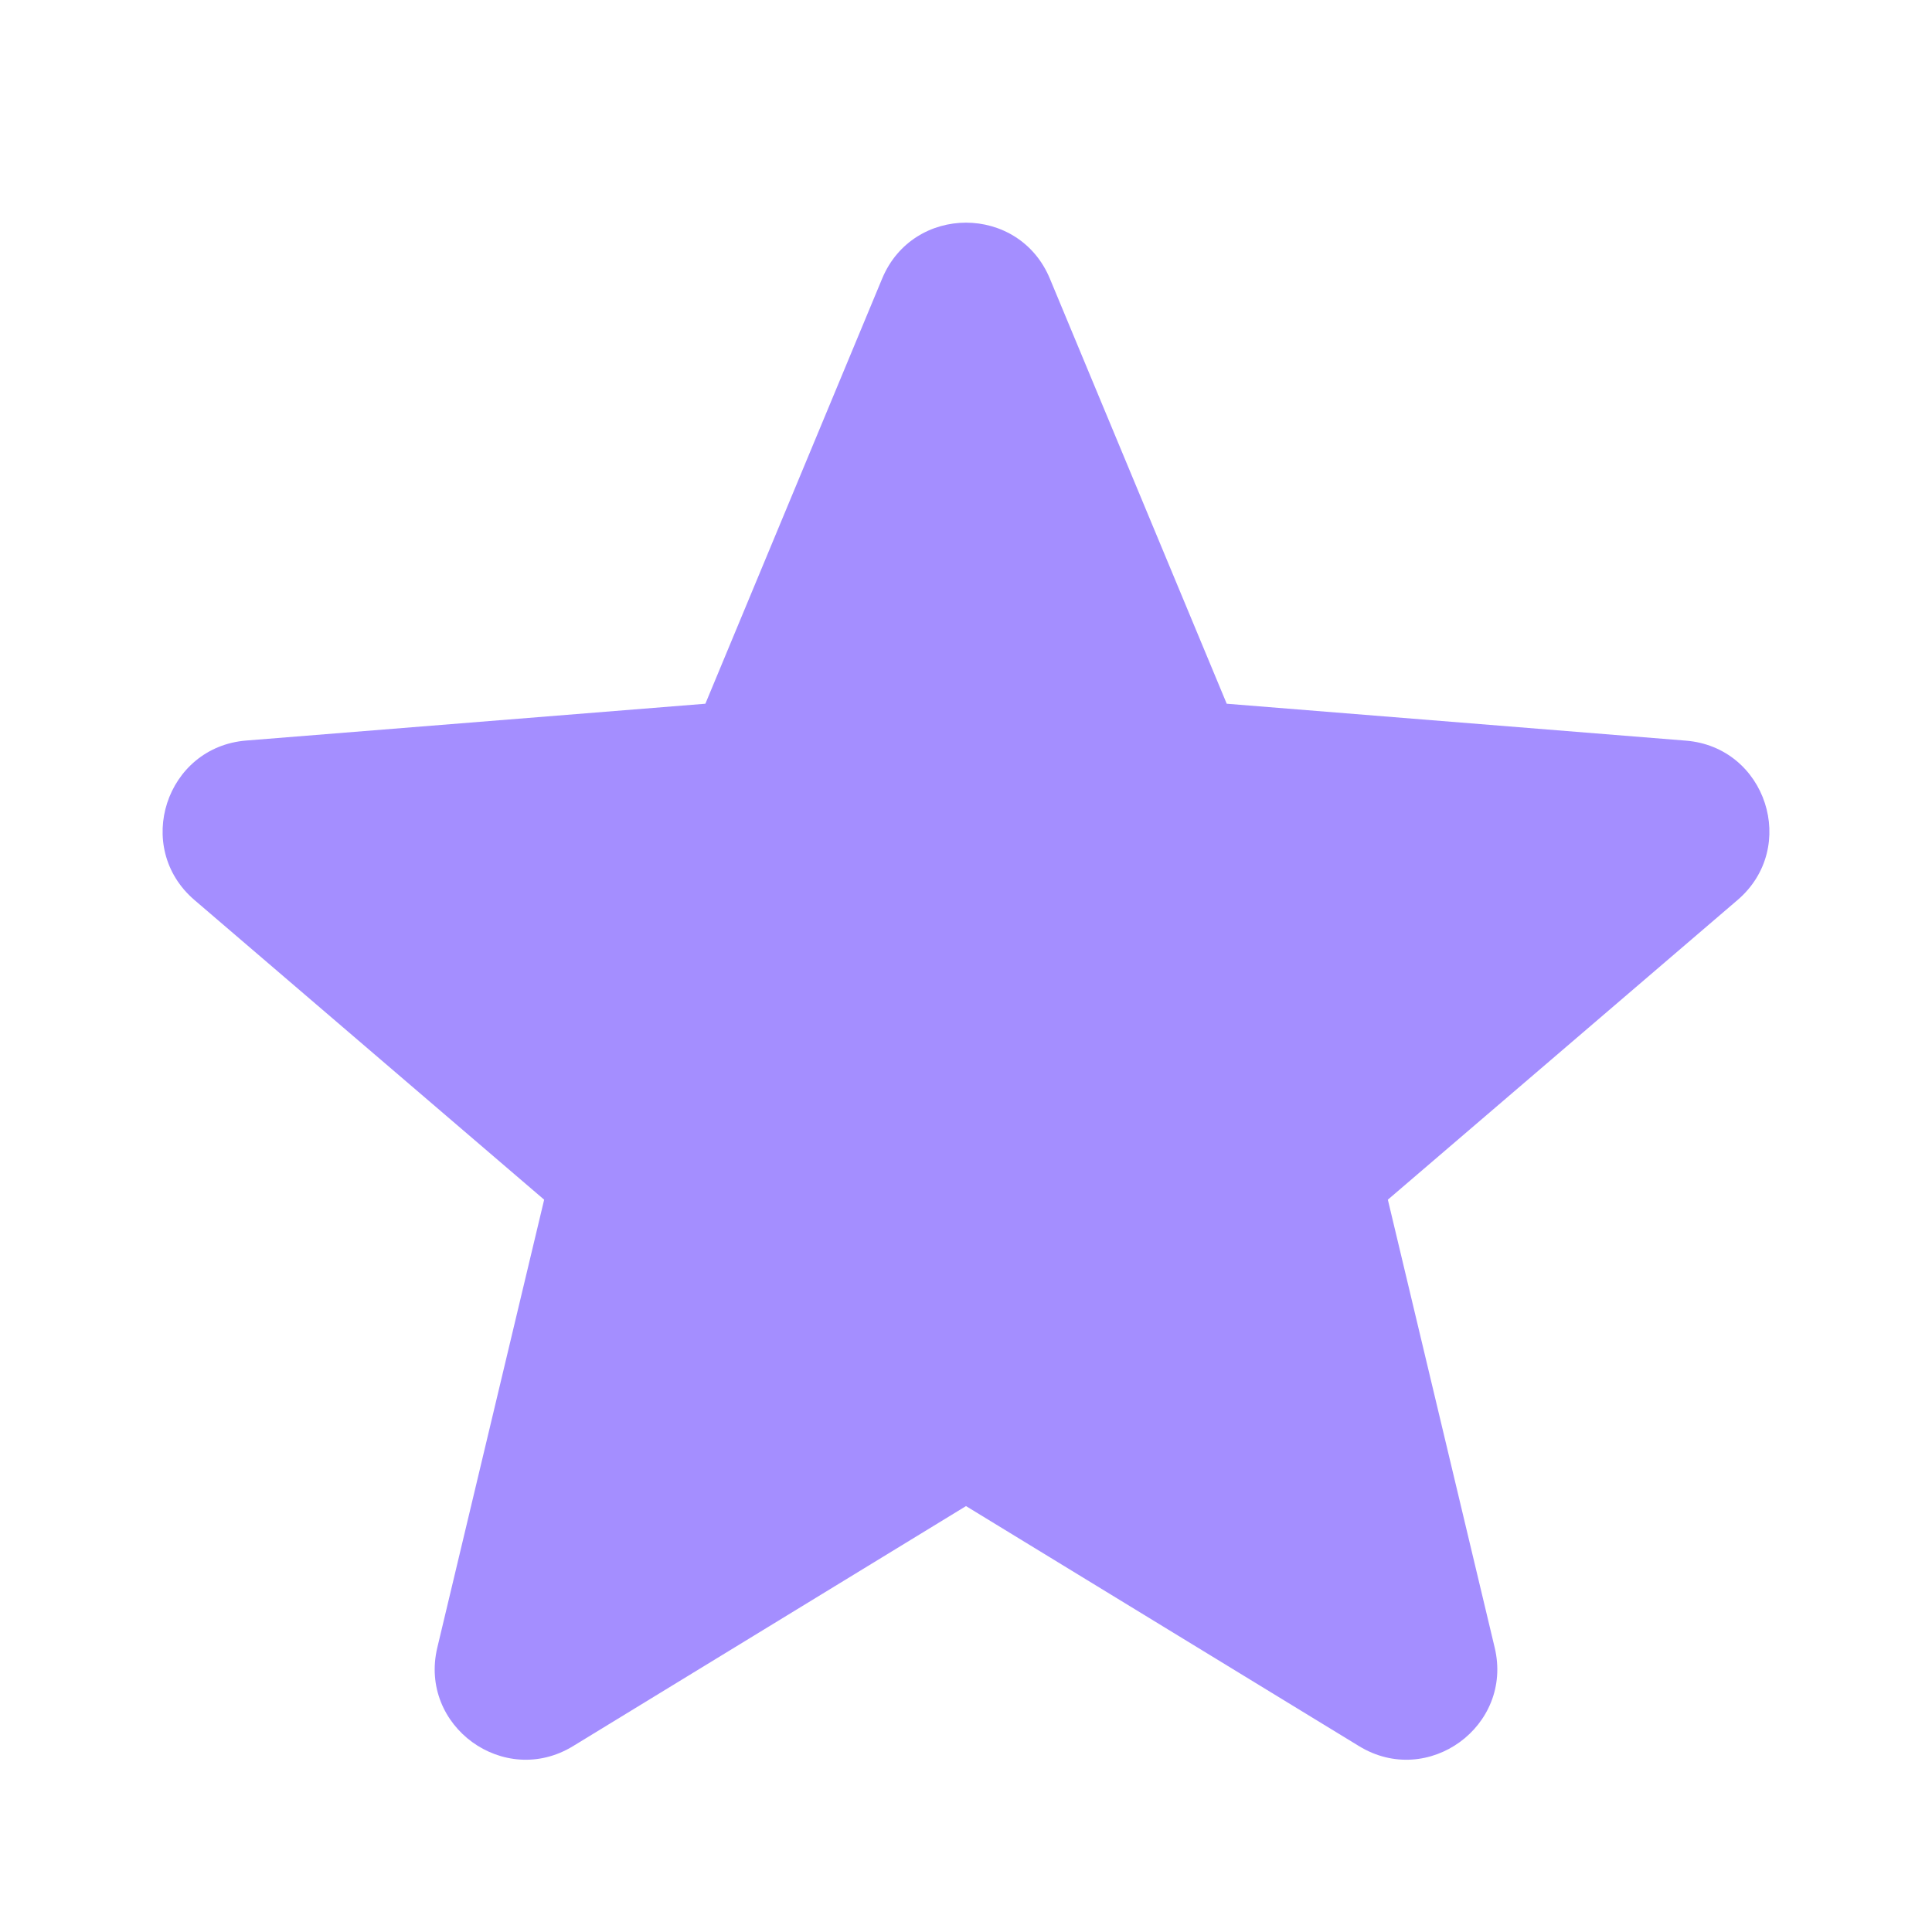 <svg xmlns="http://www.w3.org/2000/svg" viewBox="0 0 20 20" fill="#a48eff">
  <path fill-rule="evenodd" d="M10.868 2.884c-.321-.772-1.415-.772-1.736 0l-1.83 4.401-4.753.381c-.833.067-1.171 1.107-.536 1.651l3.62 3.102-1.106 4.637c-.194.813.691 1.456 1.405 1.02L10 15.591l4.069 2.485c.713.436 1.598-.207 1.404-1.02l-1.106-4.637 3.62-3.102c.635-.544.297-1.584-.536-1.65l-4.752-.382-1.831-4.401Z" clip-rule="evenodd" />
</svg>
